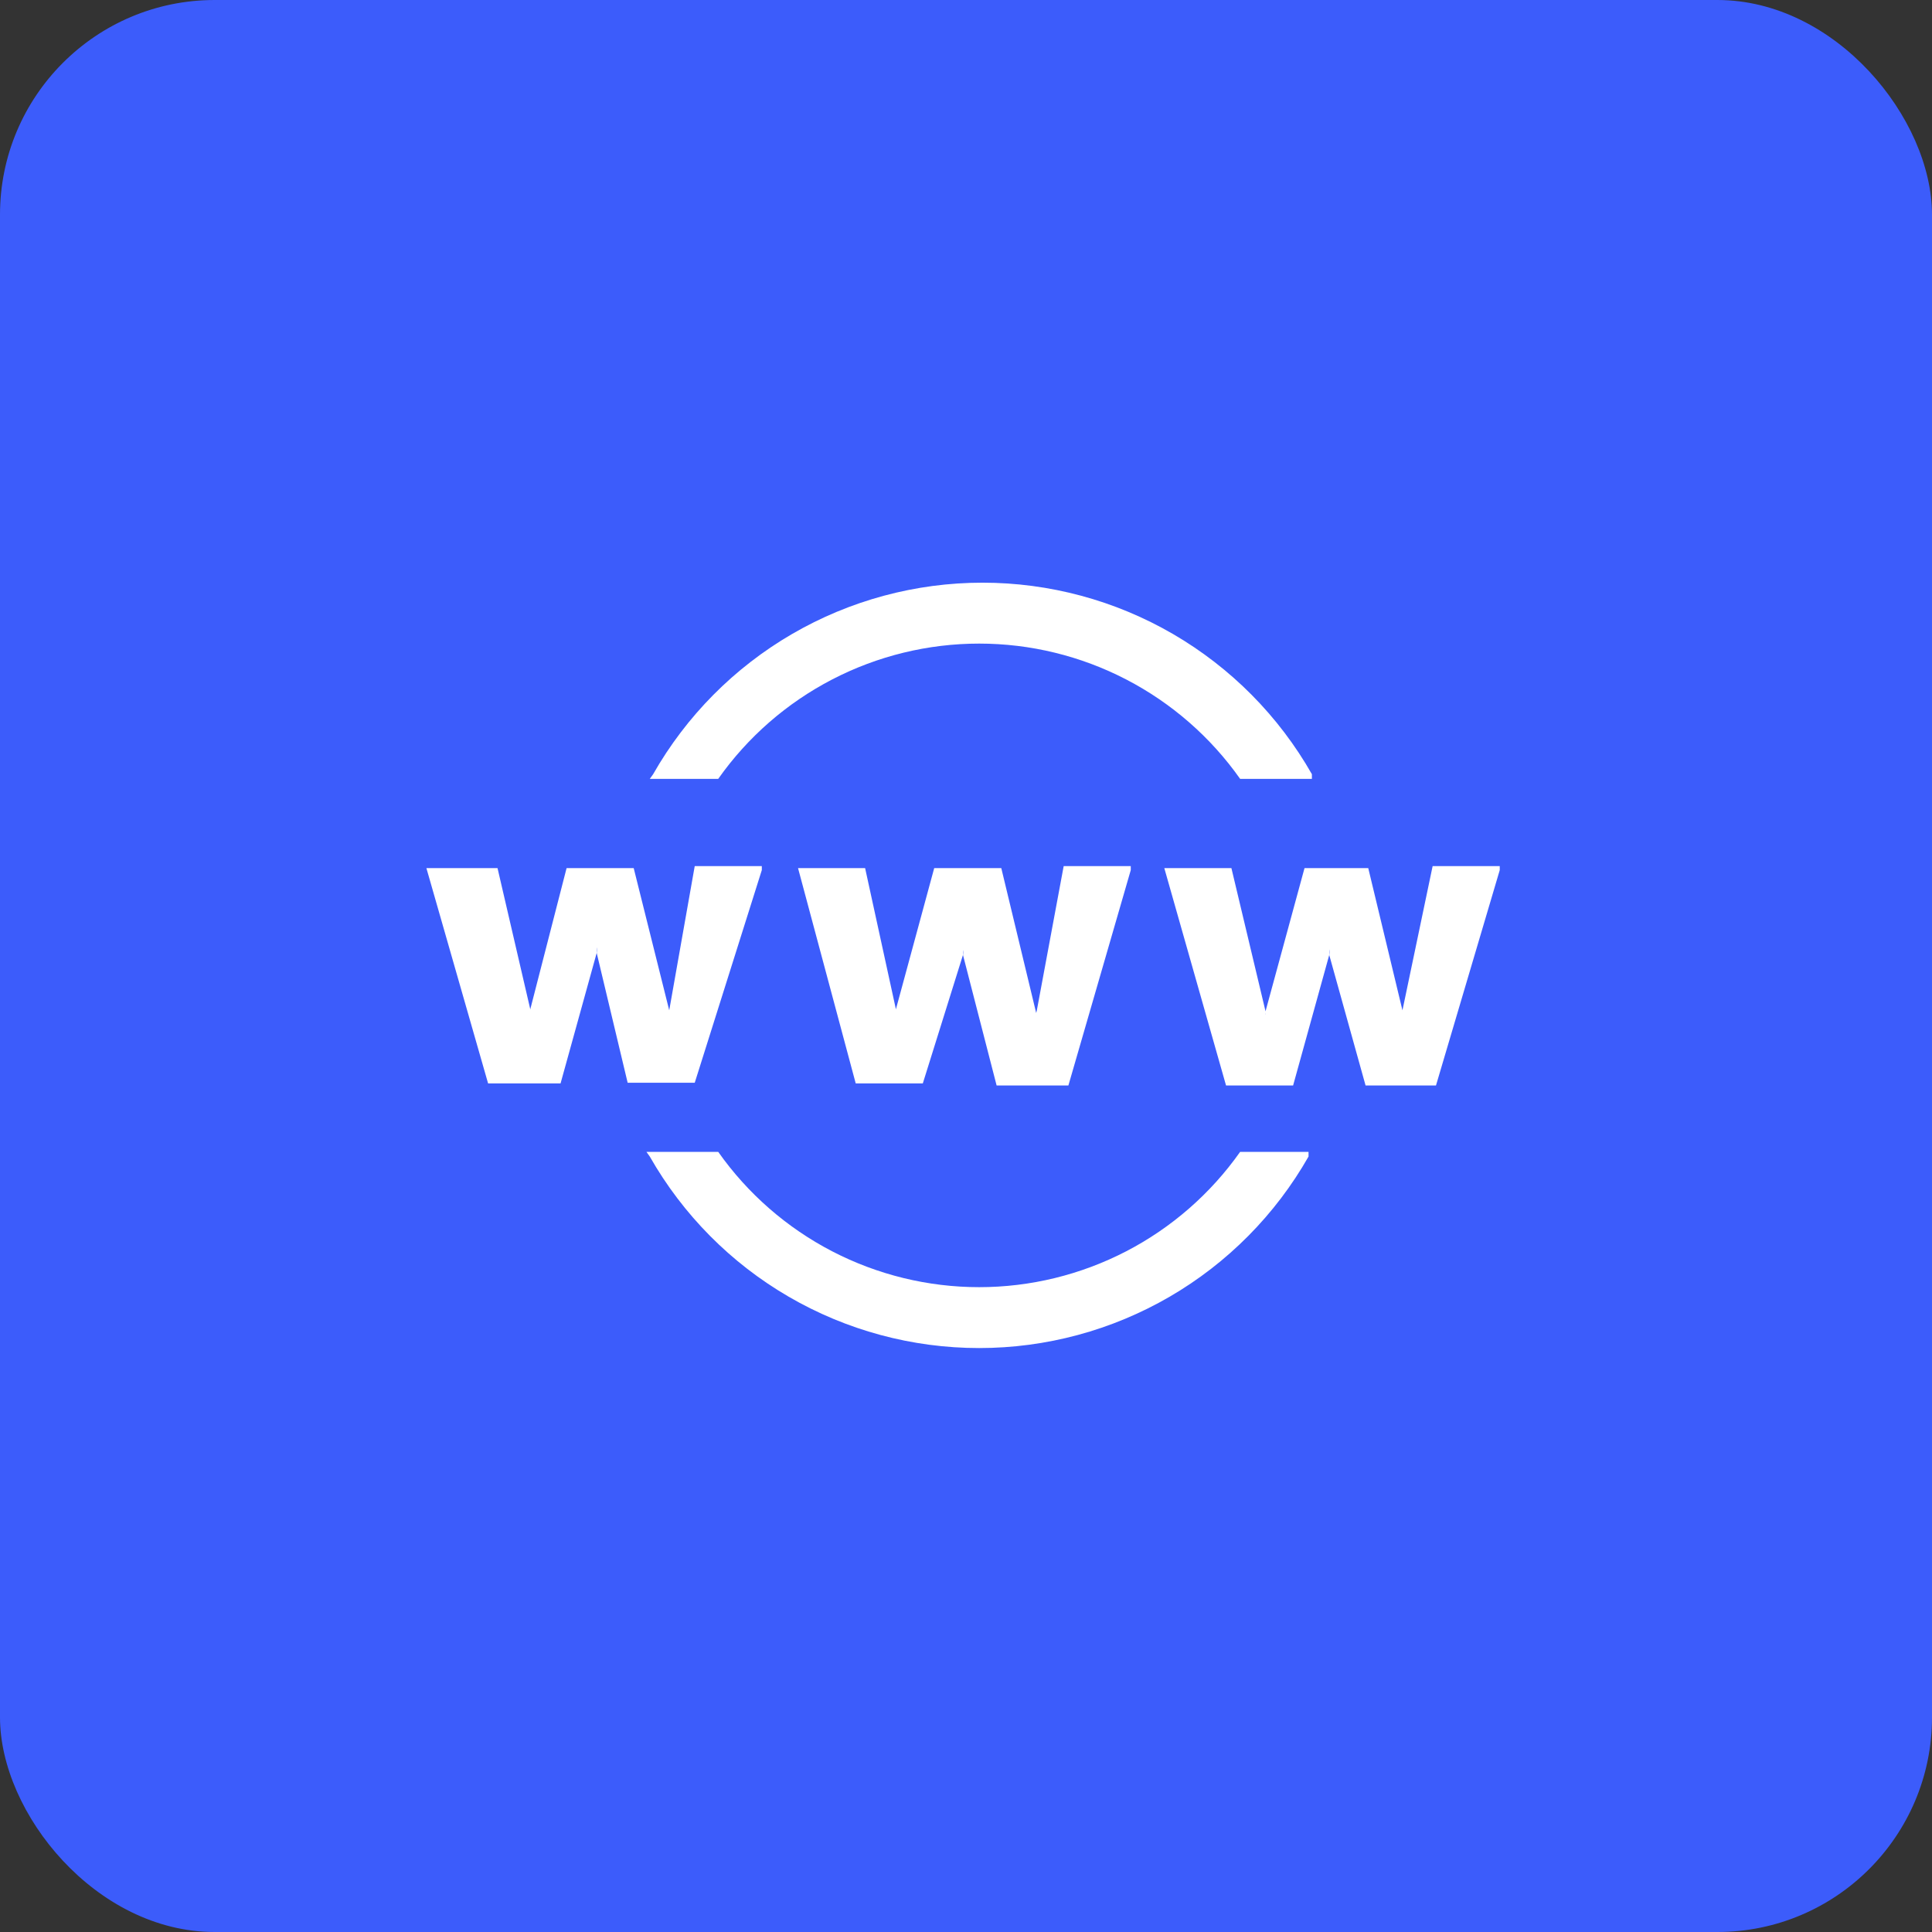 <svg width="64" height="64" viewBox="0 0 64 64" fill="none" xmlns="http://www.w3.org/2000/svg">
<rect x="0" y="0" width="64" height="64" fill="#333333" stroke="none"/>
<rect width="64" height="64" rx="7.111" fill="#3C5CFB"/>
<g clip-path="url(#clip0_742_523)">
<path d="M25.236 28.823V28.69H23.014L22.169 33.468L20.992 28.757H18.769L17.569 33.423V33.557C17.58 33.521 17.58 33.482 17.569 33.446L16.481 28.757H14.125L16.169 35.89H18.569L19.769 31.557V31.379C19.78 31.445 19.78 31.513 19.769 31.579L20.792 35.868H23.014L25.236 28.823ZM34.325 33.557L33.169 28.757H30.947L29.681 33.423V33.557C29.691 33.521 29.691 33.482 29.681 33.446L28.658 28.757H26.436L28.347 35.89H30.569L31.903 31.623V31.468C31.915 31.527 31.915 31.587 31.903 31.646L33.014 35.957H35.392L37.458 28.823V28.69H35.236L34.347 33.468L34.325 33.557ZM47.458 28.69L46.458 33.468L45.325 28.757H43.214L41.925 33.49C41.915 33.534 41.915 33.58 41.925 33.623C41.914 33.587 41.914 33.549 41.925 33.512L40.792 28.757H38.569L40.614 35.957H42.836L44.036 31.623V31.446C44.047 31.512 44.047 31.579 44.036 31.646L45.236 35.957H47.569L49.681 28.823V28.69H47.458ZM23.792 25.801C24.768 24.416 26.063 23.287 27.568 22.507C29.072 21.727 30.742 21.32 32.436 21.32C34.131 21.32 35.8 21.727 37.305 22.507C38.809 23.287 40.104 24.416 41.081 25.801H43.458V25.646C42.361 23.719 40.774 22.118 38.858 21.003C36.941 19.889 34.764 19.302 32.547 19.302C30.33 19.302 28.153 19.889 26.237 21.003C24.32 22.118 22.733 23.719 21.636 25.646L21.525 25.801H23.747H23.792ZM41.081 38.157C40.104 39.542 38.809 40.672 37.305 41.452C35.8 42.231 34.131 42.639 32.436 42.639C30.742 42.639 29.072 42.231 27.568 41.452C26.063 40.672 24.768 39.542 23.792 38.157H21.414L21.525 38.312C22.622 40.239 24.209 41.841 26.126 42.955C28.042 44.069 30.219 44.656 32.436 44.656C34.653 44.656 36.83 44.069 38.747 42.955C40.663 41.841 42.25 40.239 43.347 38.312V38.157H41.103H41.081Z" fill="white"/>
</g>
<defs>
<clipPath id="clip0_742_523">
<rect width="35.556" height="35.556" fill="white" transform="translate(14.125 14.135)"/>
</clipPath>
</defs>
</svg>
